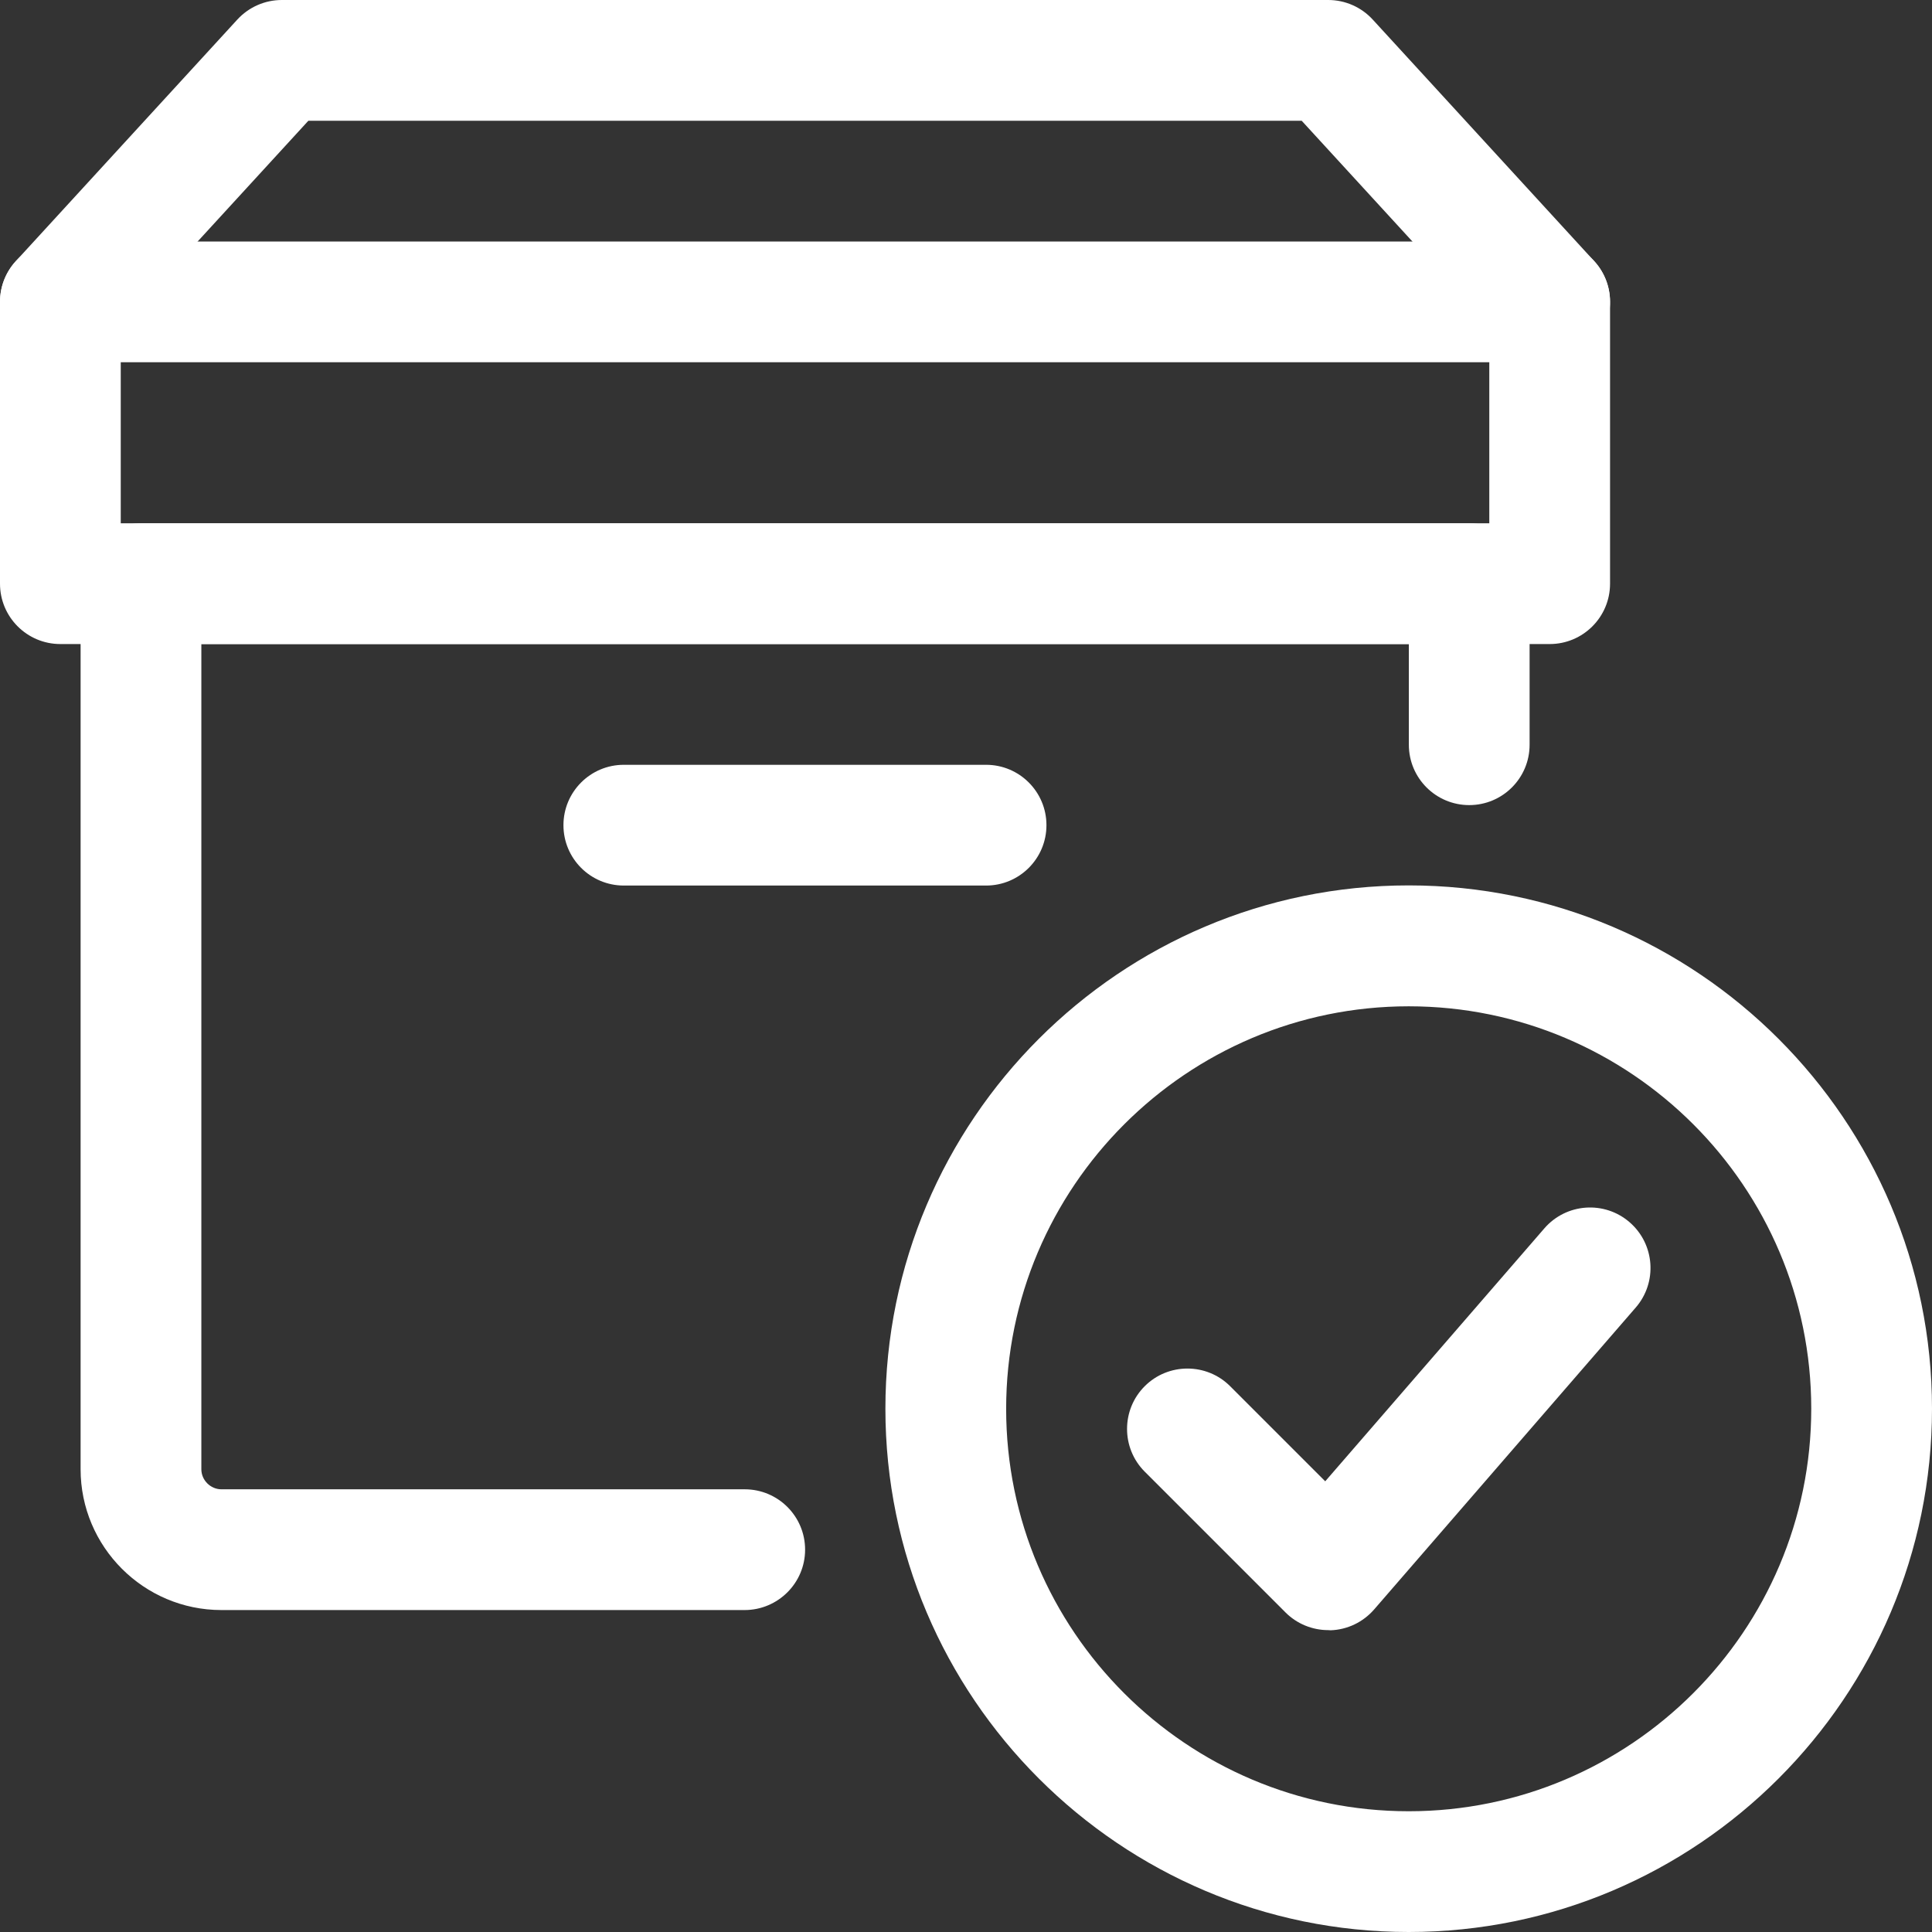 <?xml version="1.0" encoding="UTF-8"?> <!-- Generator: Adobe Illustrator 26.0.3, SVG Export Plug-In . SVG Version: 6.00 Build 0) --> <svg xmlns="http://www.w3.org/2000/svg" xmlns:xlink="http://www.w3.org/1999/xlink" id="Слой_1" x="0px" y="0px" viewBox="0 0 128 128" style="enable-background:new 0 0 128 128;" xml:space="preserve"><rect x="0" y="0" width="128" height="128" fill="#333333" stroke="none"/> <style type="text/css"> .st0{fill:#FFFFFF;} .st1{fill:#D84A3C;} </style> <g> <path class="st0" d="M88,108c-1.06,0-2.08-0.42-2.83-1.17l-9.33-9.33c-1.56-1.56-1.56-4.1,0-5.66c1.56-1.56,4.1-1.56,5.66,0 l6.3,6.3l14.52-16.76c1.45-1.67,3.98-1.85,5.65-0.4s1.85,3.98,0.4,5.65l0,0l-17.33,20c-0.73,0.84-1.77,1.34-2.88,1.38L88,108 L88,108z"></path> <path class="st0" d="M93.33,128c-19.11,0-34.67-15.55-34.67-34.67s15.55-34.67,34.67-34.67S128,74.22,128,93.33 S112.45,128,93.33,128z M93.33,66.67c-14.7,0-26.67,11.96-26.67,26.67S78.63,120,93.33,120S120,108.04,120,93.33 S108.04,66.67,93.33,66.67z"></path> <path class="st0" d="M49.33,106.67H14.67c-5.15,0-9.33-4.19-9.33-9.33V38.67c0-2.21,1.79-4,4-4h88c2.21,0,4,1.79,4,4v10.67 c0,2.21-1.79,4-4,4s-4-1.79-4-4v-6.67h-80v54.67c0,0.73,0.61,1.33,1.33,1.33h34.67c2.21,0,4,1.79,4,4S51.54,106.67,49.33,106.67z"></path> <path class="st0" d="M65.33,58.67h-24c-2.21,0-4-1.79-4-4s1.79-4,4-4h24c2.21,0,4,1.79,4,4S67.54,58.67,65.33,58.67z M102.67,42.67 H4c-2.21,0-4-1.79-4-4l0,0V20c0-2.21,1.79-4,4-4h98.67c2.21,0,4,1.79,4,4v18.67C106.67,40.88,104.88,42.67,102.67,42.67 L102.67,42.67z M8,34.67h90.67V24H8V34.67z"></path> <path class="st0" d="M102.67,24c-1.12,0-2.19-0.47-2.95-1.3L86.24,8H20.43L6.95,22.7c-1.49,1.63-4.02,1.74-5.65,0.25 s-1.74-4.02-0.25-5.65l0,0l14.67-16C16.48,0.47,17.55,0,18.67,0H88c1.12,0,2.19,0.47,2.95,1.3l14.67,16 c1.49,1.63,1.38,4.16-0.24,5.65C104.63,23.62,103.67,24,102.67,24z"></path> </g> <g> <path class="st1" d="M-196.77-16.58h-50.53c-3.8,0-6.89-3.09-6.89-6.89v-4.59c0-3.8,3.09-6.89,6.89-6.89h50.53 c3.8,0,6.89,3.09,6.89,6.89v4.59C-189.88-19.67-192.97-16.58-196.77-16.58z M-247.31-30.36c-1.27,0-2.3,1.03-2.3,2.3v4.59 c0,1.27,1.03,2.3,2.3,2.3h50.53c1.27,0,2.3-1.03,2.3-2.3v-4.59c0-1.27-1.03-2.3-2.3-2.3H-247.31z M-205.07-68.82 c-1.1,0.03-2.16-0.38-2.94-1.16l-16.12-16.12c-2.82-2.82,0.28-7.7,1.3-9.3c1.91-3,4.87-6.57,8.37-10.06 c3.5-3.5,7.07-6.48,10.07-8.38c1.61-1.02,6.49-4.13,9.31-1.3l16.12,16.12c2.83,2.83-0.28,7.71-1.3,9.32 c-1.91,3-4.89,6.58-8.39,10.07c-3.49,3.49-7.07,6.46-10.06,8.36C-199.84-70.56-202.57-68.82-205.07-68.82z M-198.34-111.91 c-0.8,0.03-5.84,2.65-12.87,9.67c-7.03,7.03-9.65,12.07-9.48,13.21l15.93,15.79c0.81-0.03,5.85-2.65,12.88-9.67 c6.76-6.77,9.44-11.69,9.48-13.07L-198.34-111.91z"></path> <path class="st1" d="M-212.84-58.3c-1.82,0-3.57-0.72-4.85-2.01l-16.12-16.12c-1.3-1.29-2.01-3.01-2.01-4.85s0.71-3.56,2.01-4.85 l3.22-3.22c2.68-2.67,7.02-2.67,9.7,0l16.12,16.12c2.67,2.68,2.67,7.02,0,9.7l-3.22,3.22C-209.27-59.02-211.02-58.3-212.84-58.3z M-225.74-86.77c-0.6,0-1.18,0.24-1.6,0.67l-3.22,3.22c-0.89,0.87-0.9,2.29-0.03,3.18c0.01,0.01,0.02,0.02,0.03,0.03l16.12,16.12 c0.89,0.88,2.32,0.88,3.2,0l3.22-3.22c0.88-0.89,0.88-2.32,0-3.2l-16.12-16.12C-224.56-86.53-225.14-86.77-225.74-86.77z M-177.36-93.78c-1.82,0-3.57-0.72-4.85-2.01l-16.12-16.12c-2.67-2.68-2.67-7.02,0-9.69l3.22-3.22c2.68-2.67,7.02-2.67,9.7,0 l16.12,16.12c2.67,2.68,2.67,7.02,0,9.7l-3.22,3.22C-173.8-94.49-175.55-93.77-177.36-93.78z M-190.26-122.24 c-0.6,0-1.18,0.24-1.6,0.66l-3.22,3.22c-0.88,0.88-0.88,2.31,0,3.2l16.12,16.12c0.89,0.88,2.31,0.88,3.2,0l3.22-3.22 c0.88-0.89,0.88-2.32,0-3.2l-16.12-16.12C-189.09-122-189.66-122.24-190.26-122.24z M-170.92-100.63h0.05H-170.92z M-152.68-34.94 c-2.77,0-5.75-1.58-8.92-4.75s-21.81-23.68-33.37-37.32c-0.82-0.97-0.7-2.42,0.27-3.24s2.42-0.7,3.24,0.27 c12.06,14.22,30.38,34.3,33.12,37.04c5.17,5.18,7.19,3.17,8.39,1.97c0.55-0.55,1.31-1.3,1.41-2.38c0.16-1.57-1.02-3.64-3.38-6.01 c-2.72-2.72-22.76-21.01-37.04-33.13c-0.97-0.82-1.08-2.27-0.26-3.24s2.27-1.08,3.24-0.26c13.69,11.62,34.18,30.23,37.33,33.38 c3.42,3.42,5.01,6.69,4.7,9.72c-0.27,2.71-1.94,4.37-2.74,5.17C-148.57-35.87-150.57-34.94-152.68-34.94L-152.68-34.94z"></path> </g> </svg> 